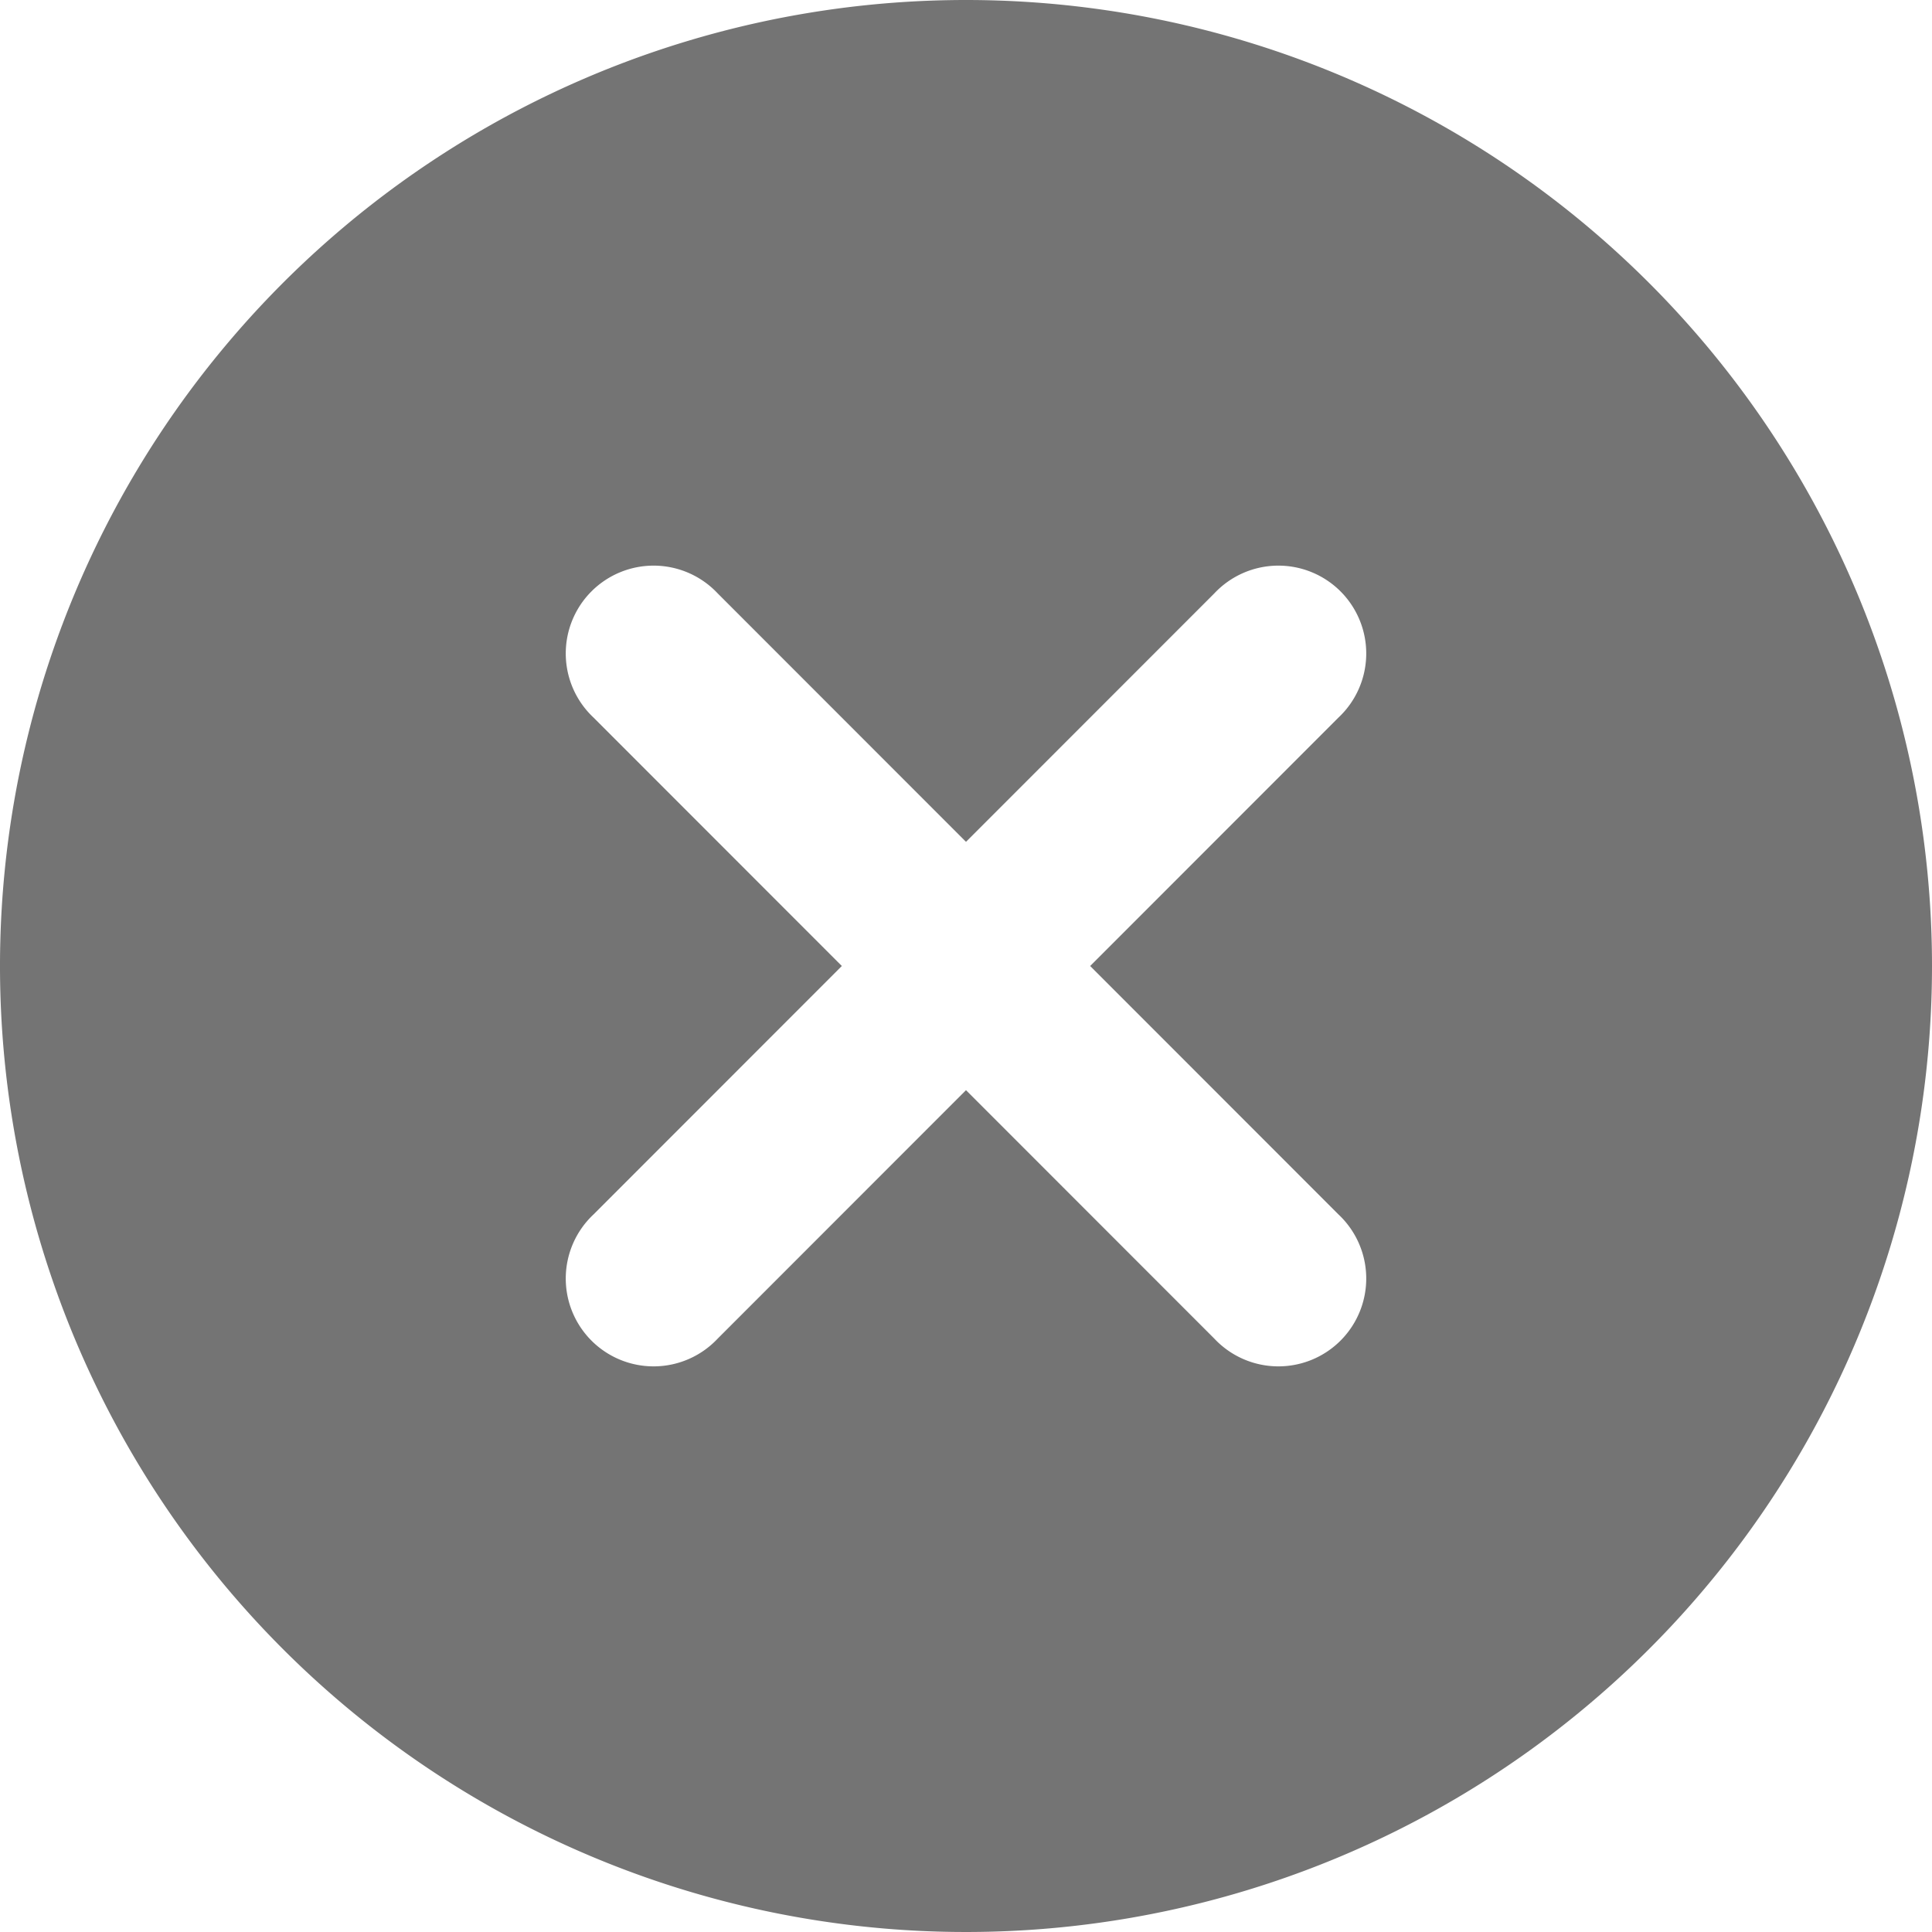 <svg xmlns="http://www.w3.org/2000/svg" width="15" height="15" viewBox="0 0 15 15">
  <g id="Group_1102" data-name="Group 1102" transform="translate(0 0)">
    <g id="Layer_2" data-name="Layer 2" transform="translate(0 0)">
      <path id="Path_794" data-name="Path 794" d="M8.5,1A7.5,7.5,0,1,0,16,8.5,7.5,7.5,0,0,0,8.5,1Zm2.892,9.429a.682.682,0,1,1-.964.964L8.5,9.464,6.572,11.393a.682.682,0,1,1-.964-.964L7.536,8.5,5.608,6.571a.682.682,0,1,1,.964-.964L8.5,7.536l1.928-1.929a.682.682,0,1,1,.964.964L9.464,8.5Z" transform="translate(-1 -1)" fill="#747474"/>
    </g>
  </g>
</svg>
